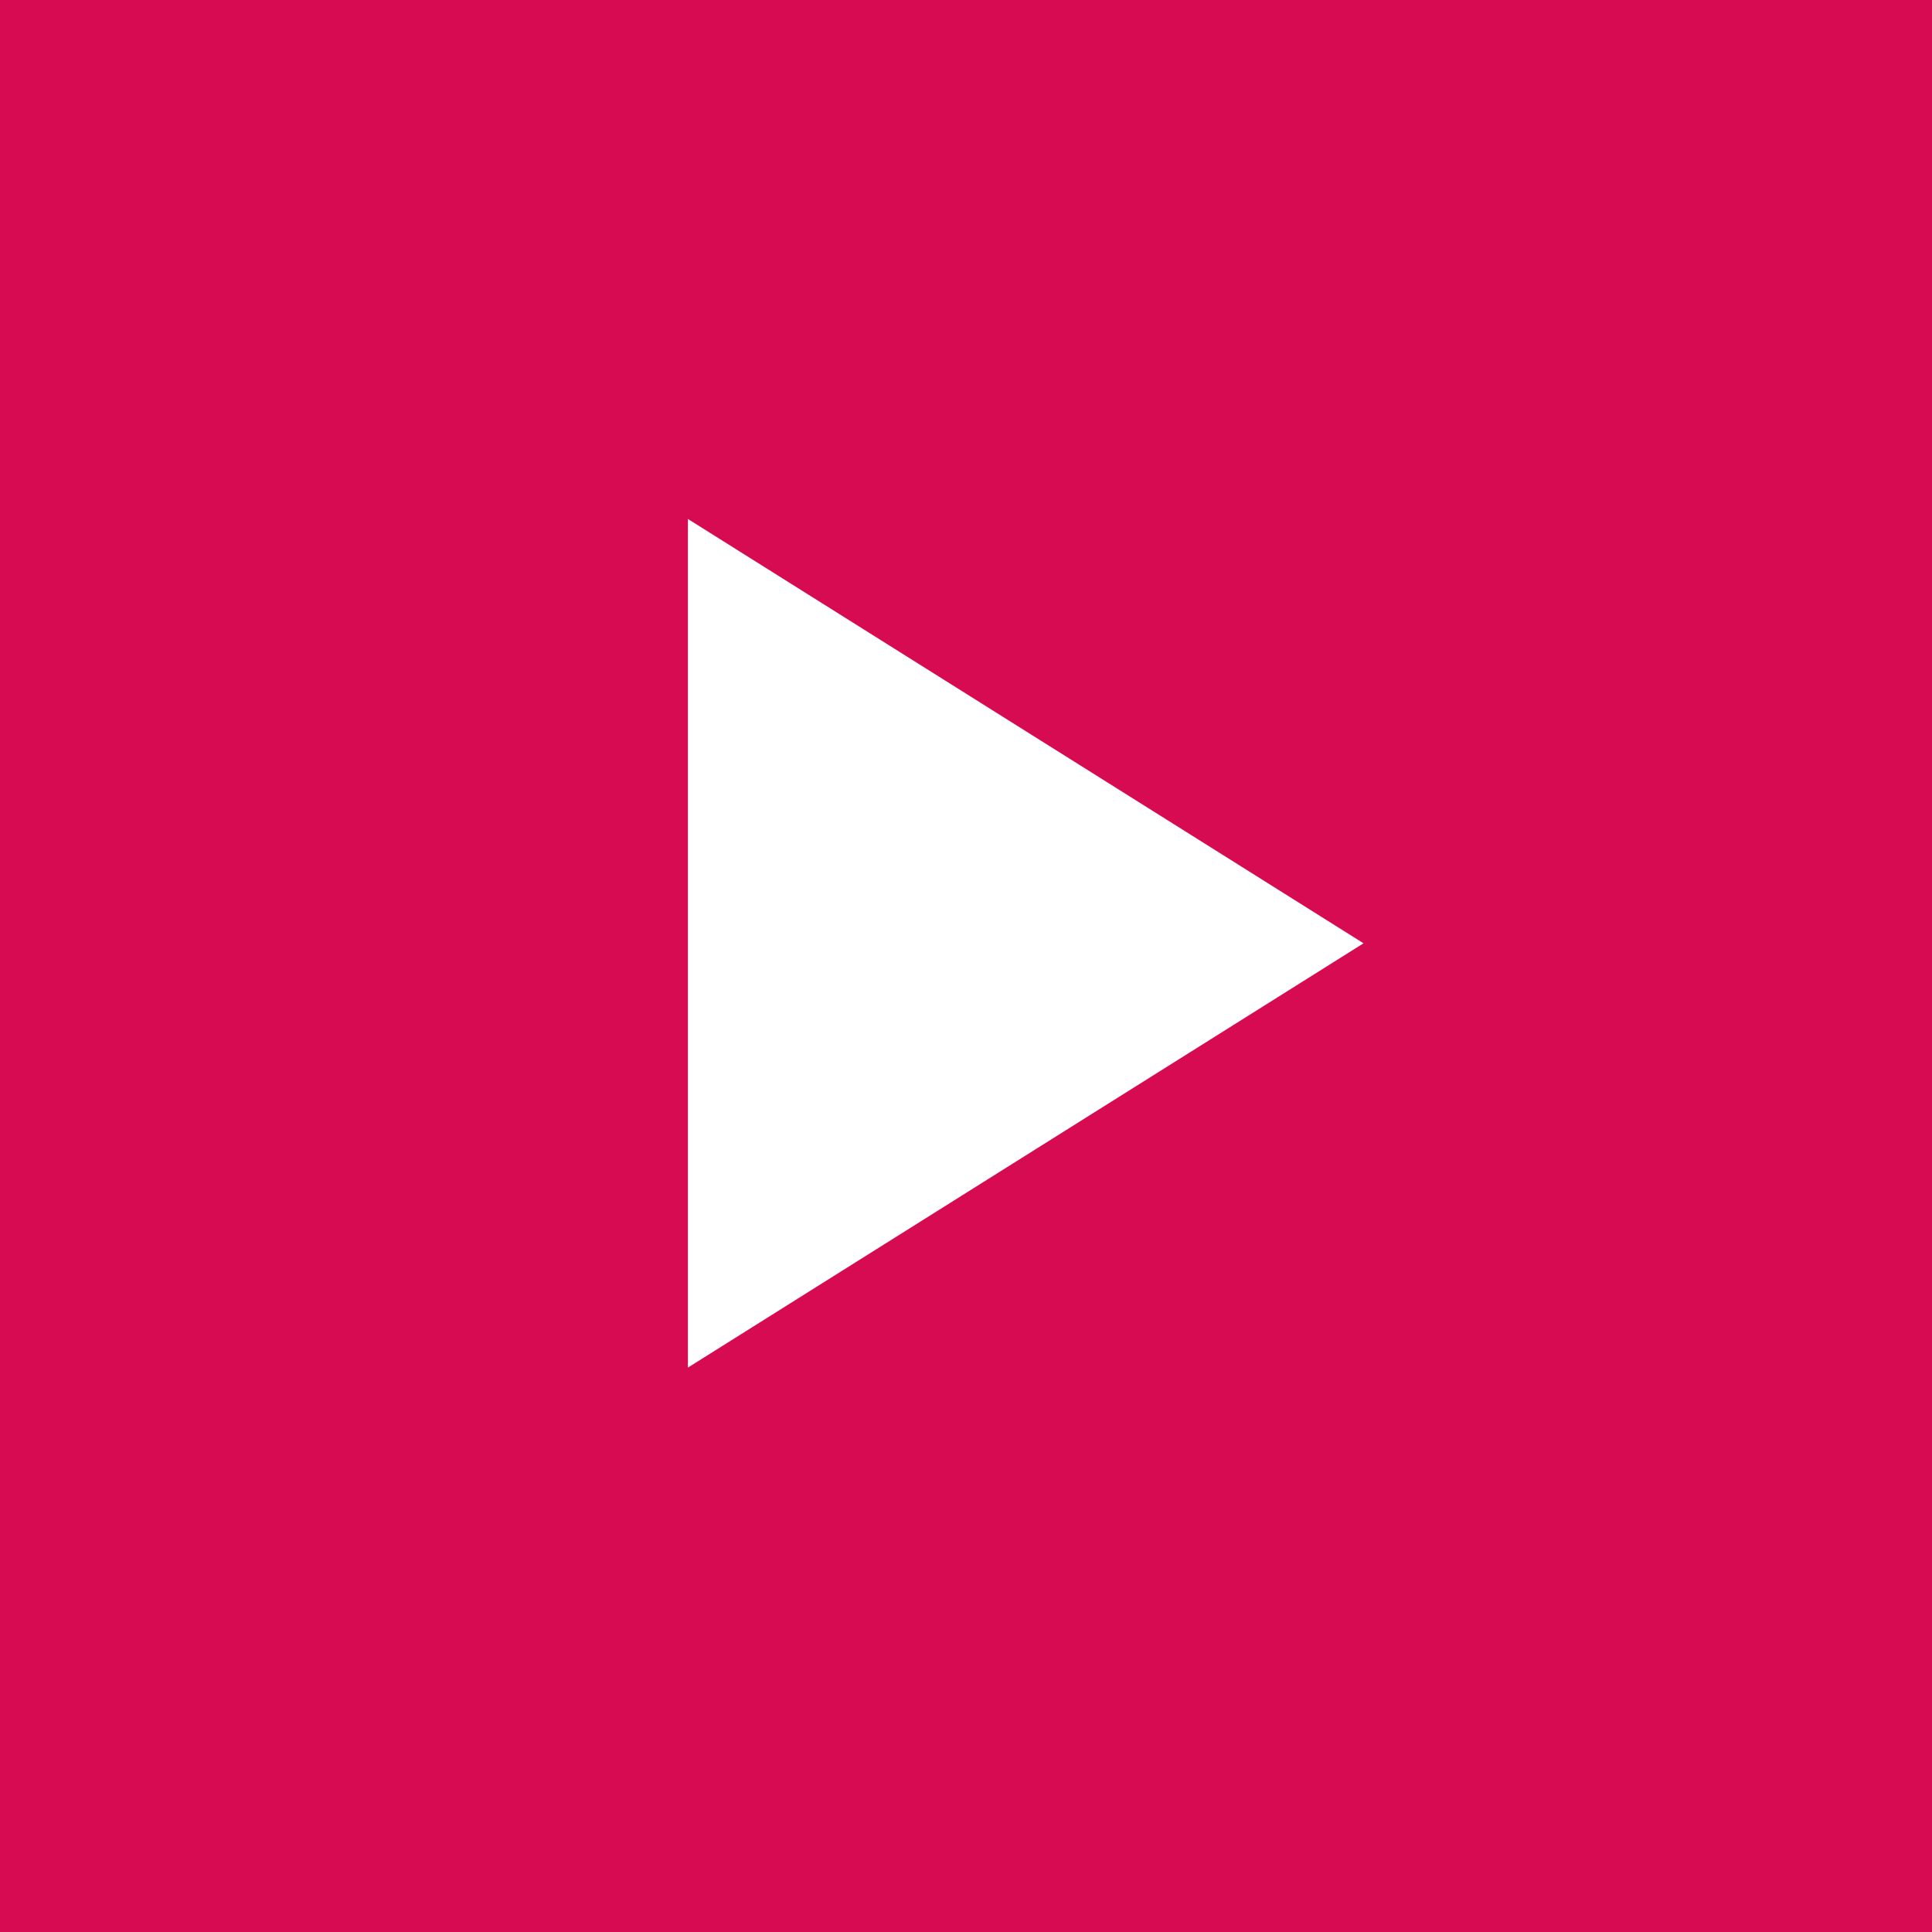 <?xml version="1.0" encoding="UTF-8"?> <svg xmlns="http://www.w3.org/2000/svg" width="72" height="72" viewBox="0 0 72 72" fill="none"><path d="M72 72H0V0L72 0V72ZM25.637 50.966L50.815 35.154L25.637 19.341V50.966Z" fill="#D60B52"></path></svg> 